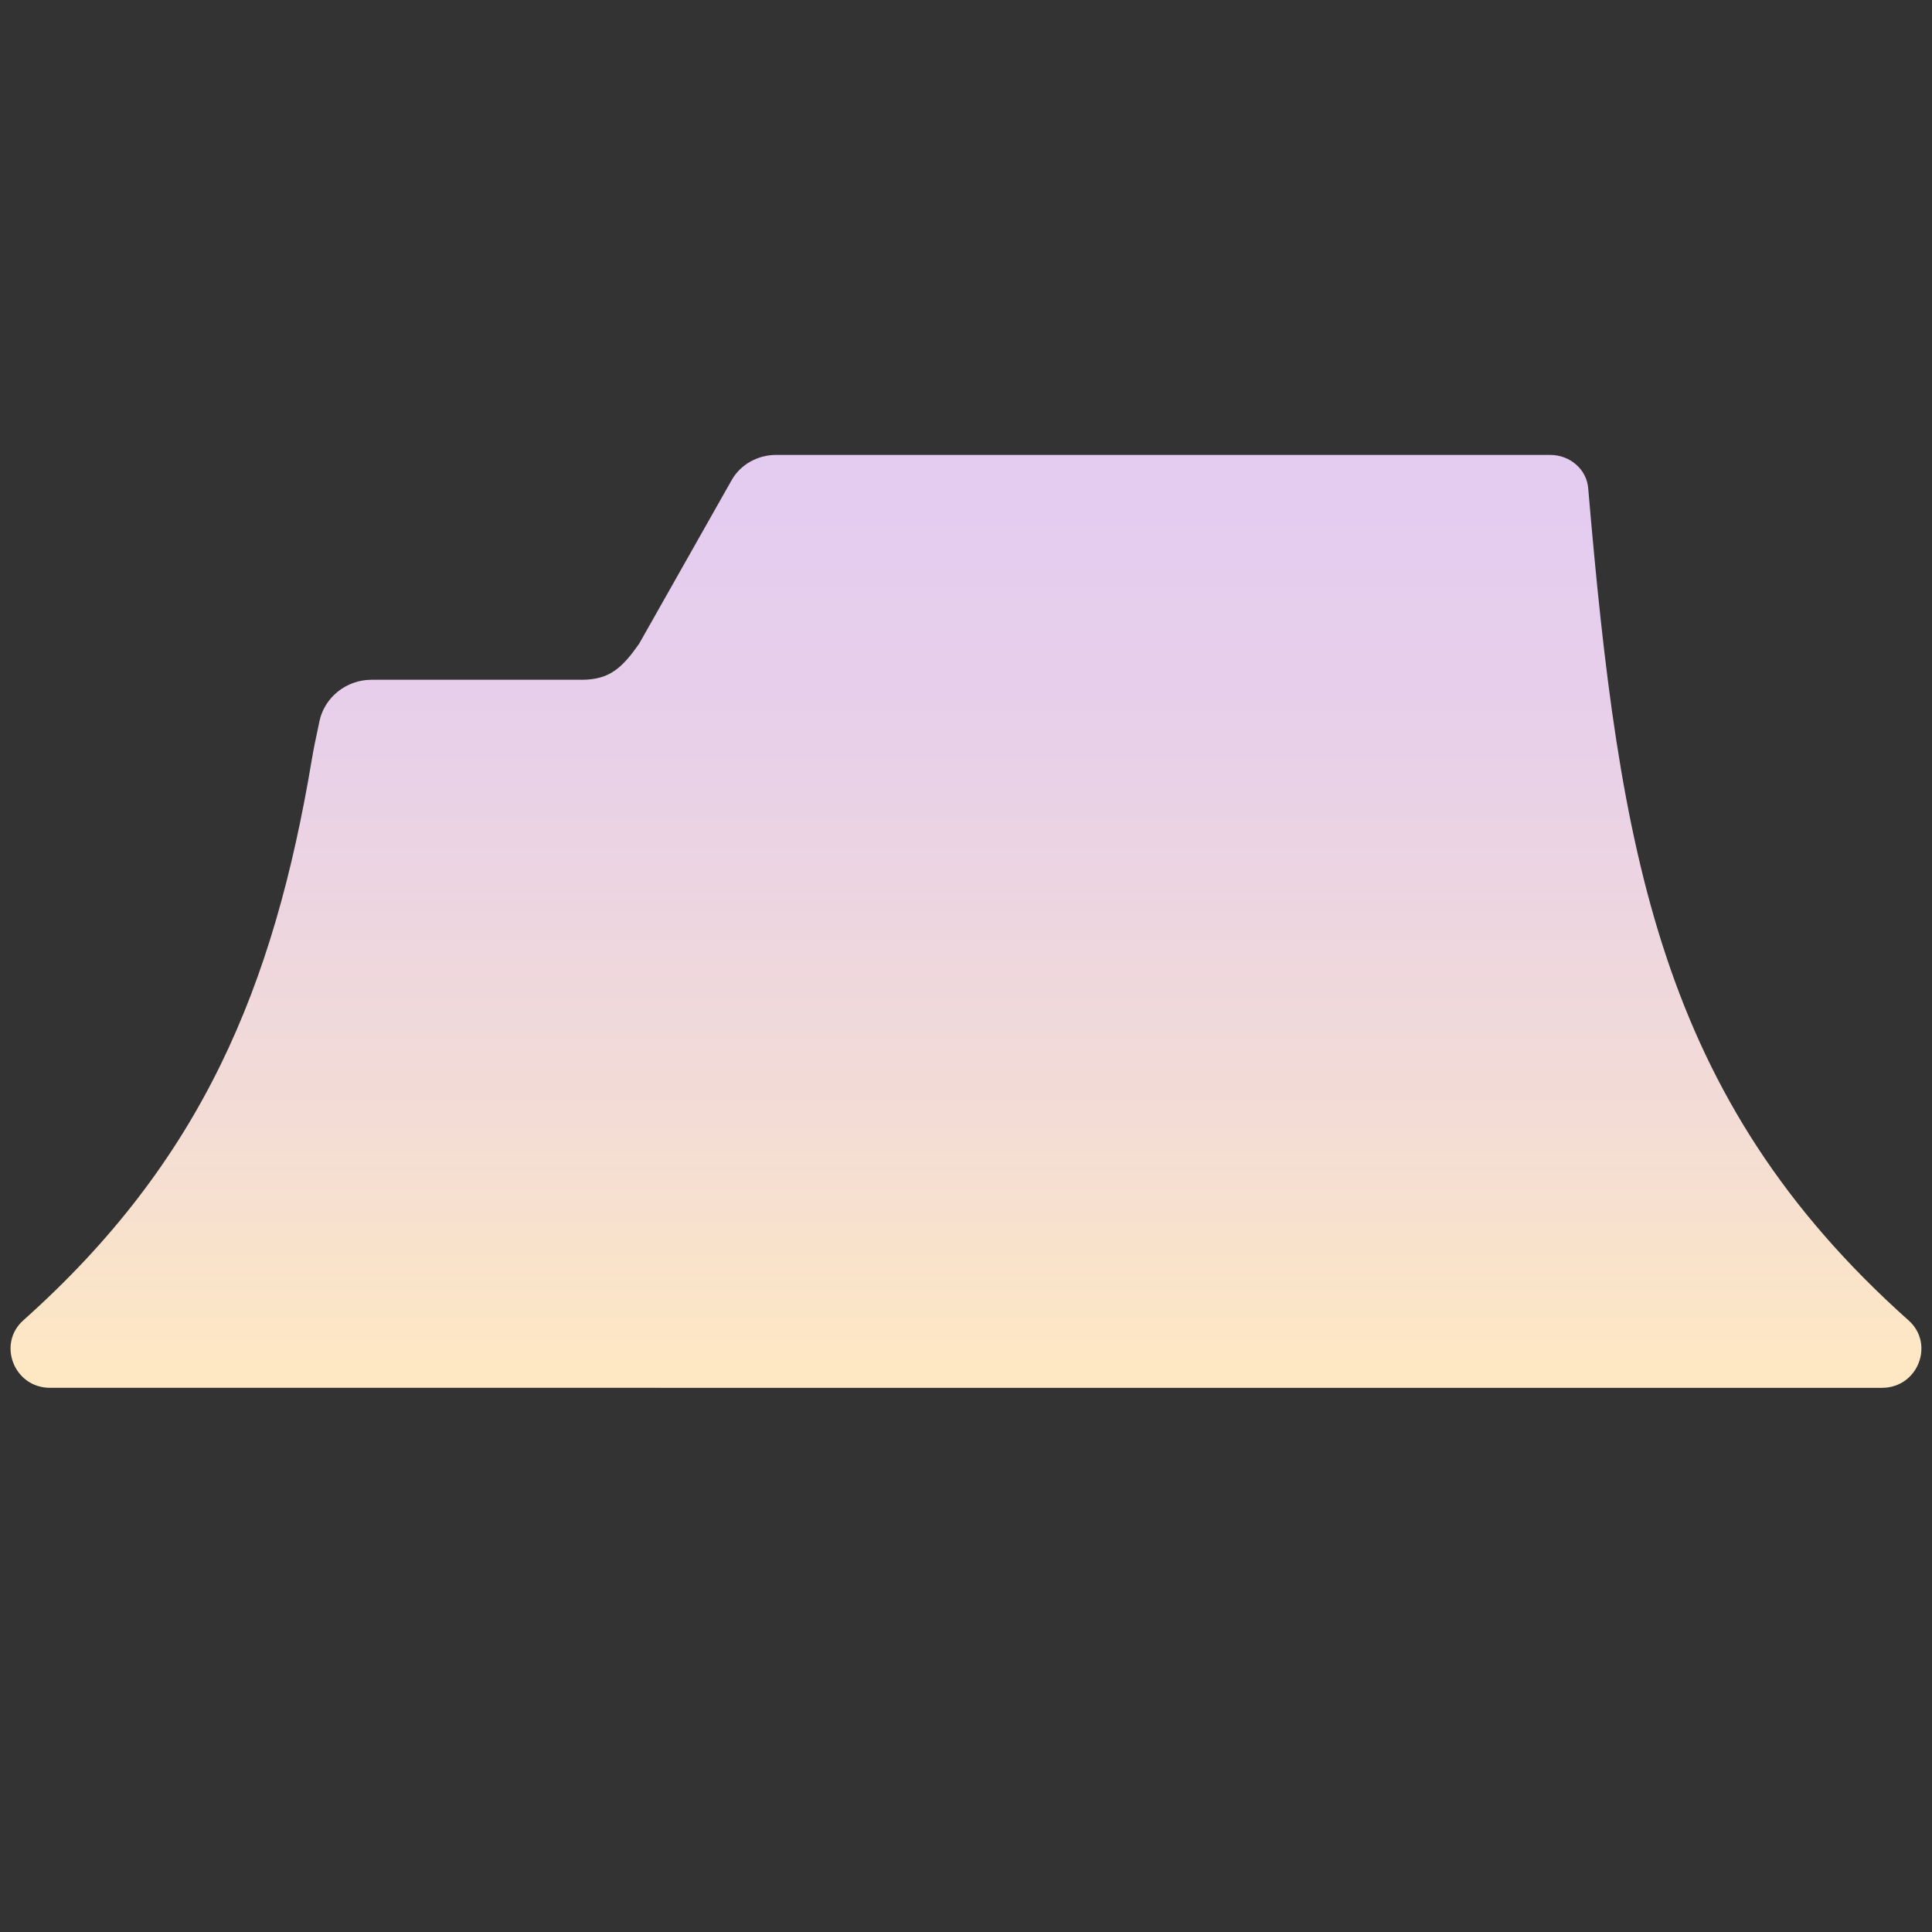 <svg id="tableland" xmlns="http://www.w3.org/2000/svg" xmlns:xlink="http://www.w3.org/1999/xlink" viewBox="0 0 216 216"><rect x="0" y="0" width="216" height="216" fill="#333333" stroke="none"/><defs><linearGradient id="linear-gradient" x1="108" y1="153.33" x2="108" y2="55.45" gradientUnits="userSpaceOnUse"><stop offset="0" stop-color="#fee8c3"/><stop offset=".29" stop-color="#f3dcd5"/><stop offset=".72" stop-color="#e8d0e9"/><stop offset="1" stop-color="#e4ccf1"/></linearGradient></defs><path d="M35.72,80.61c.56-2.62,2.97-4.61,5.81-4.61h23.51c3.14,0,4.54-1.37,6.41-4.02l10.36-18.32c.98-1.72,2.89-2.8,4.96-2.8h86.53c2.23,0,4.08,1.61,4.26,3.7,3.48,40.62,7.89,68.15,35.83,93.07,2.93,2.61,1.06,7.53-2.99,7.53H5.6c-4.05,0-5.93-4.93-2.99-7.55,20-17.84,28.01-37.36,32.24-62.63,.21-1.27,.47-2.48,.73-3.7l.14-.67Z" fill="url(#linear-gradient)" fill-rule="evenodd"/></svg>
